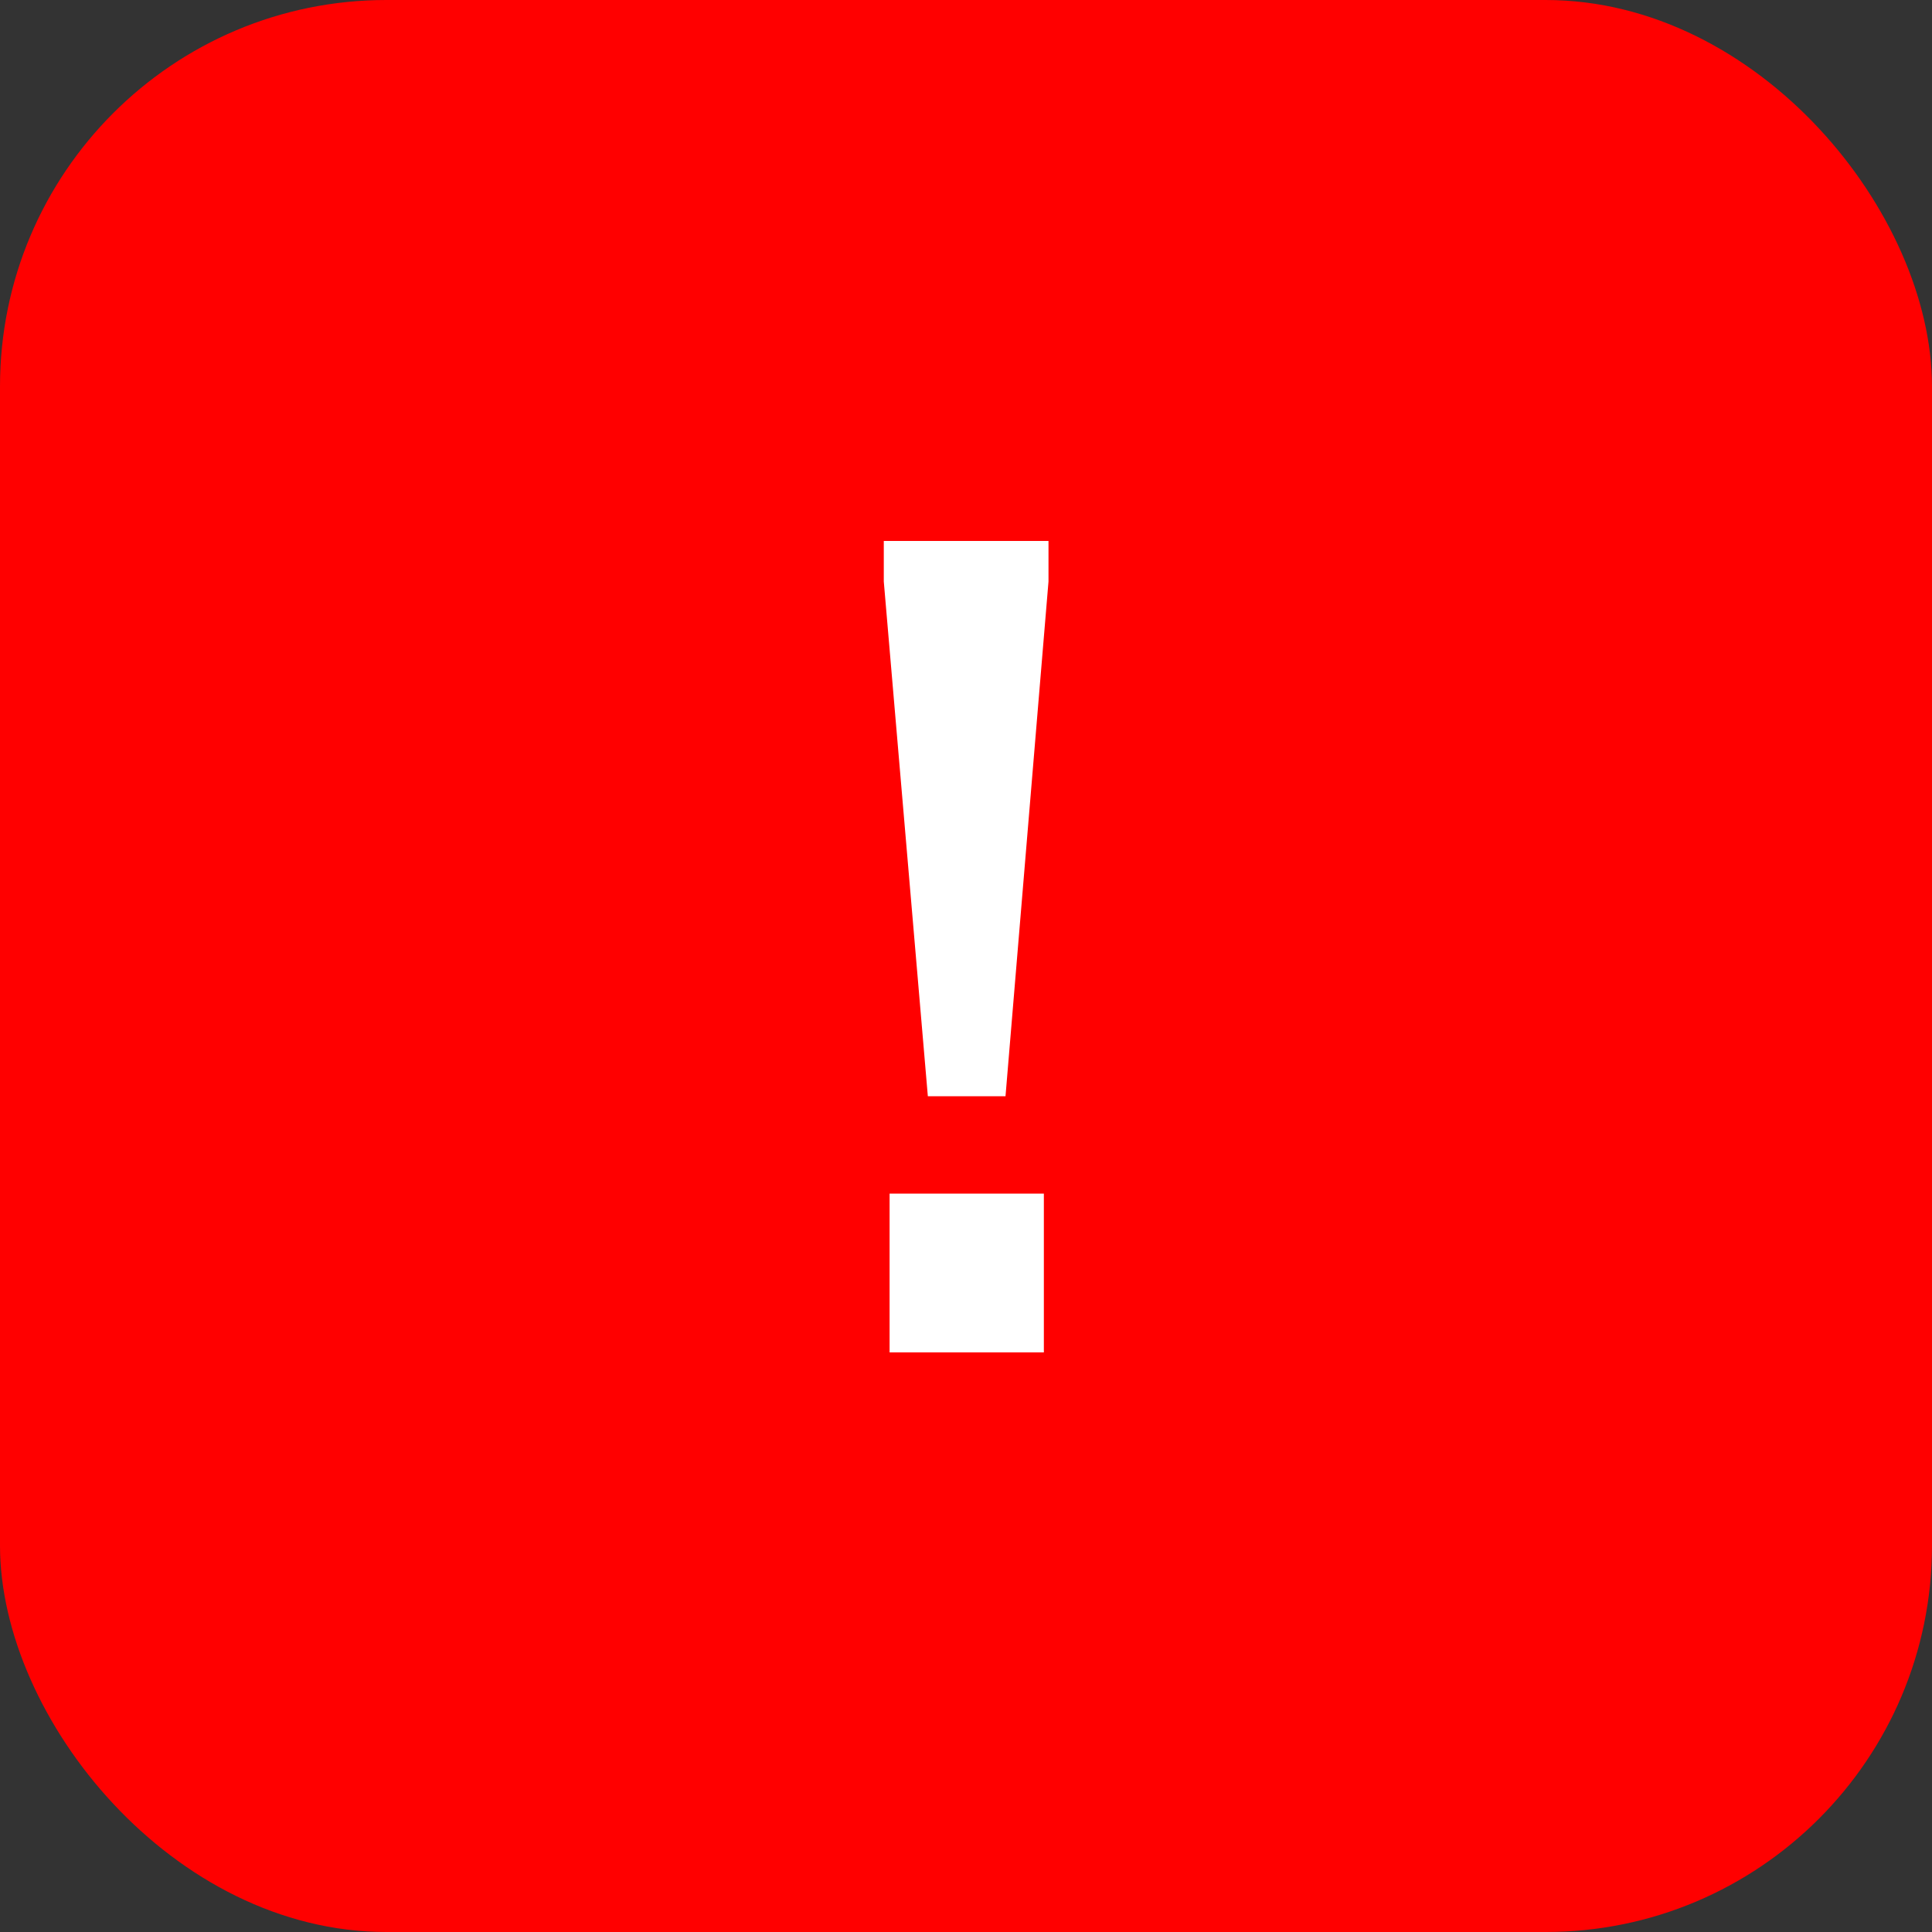 <svg width="20" height="20" viewBox="0 0 20 20" fill="none" xmlns="http://www.w3.org/2000/svg">
<rect x="0" y="0" width="20" height="20" fill="#333333" stroke="none"/>
<rect width="20" height="20" rx="4" fill="#FF0000"/>
<path d="M9.605 11.348L9.149 6.02V5.6H10.854V6.02L10.409 11.348H9.605ZM9.209 14V12.356H10.806V14H9.209Z" fill="white"/>
</svg>
